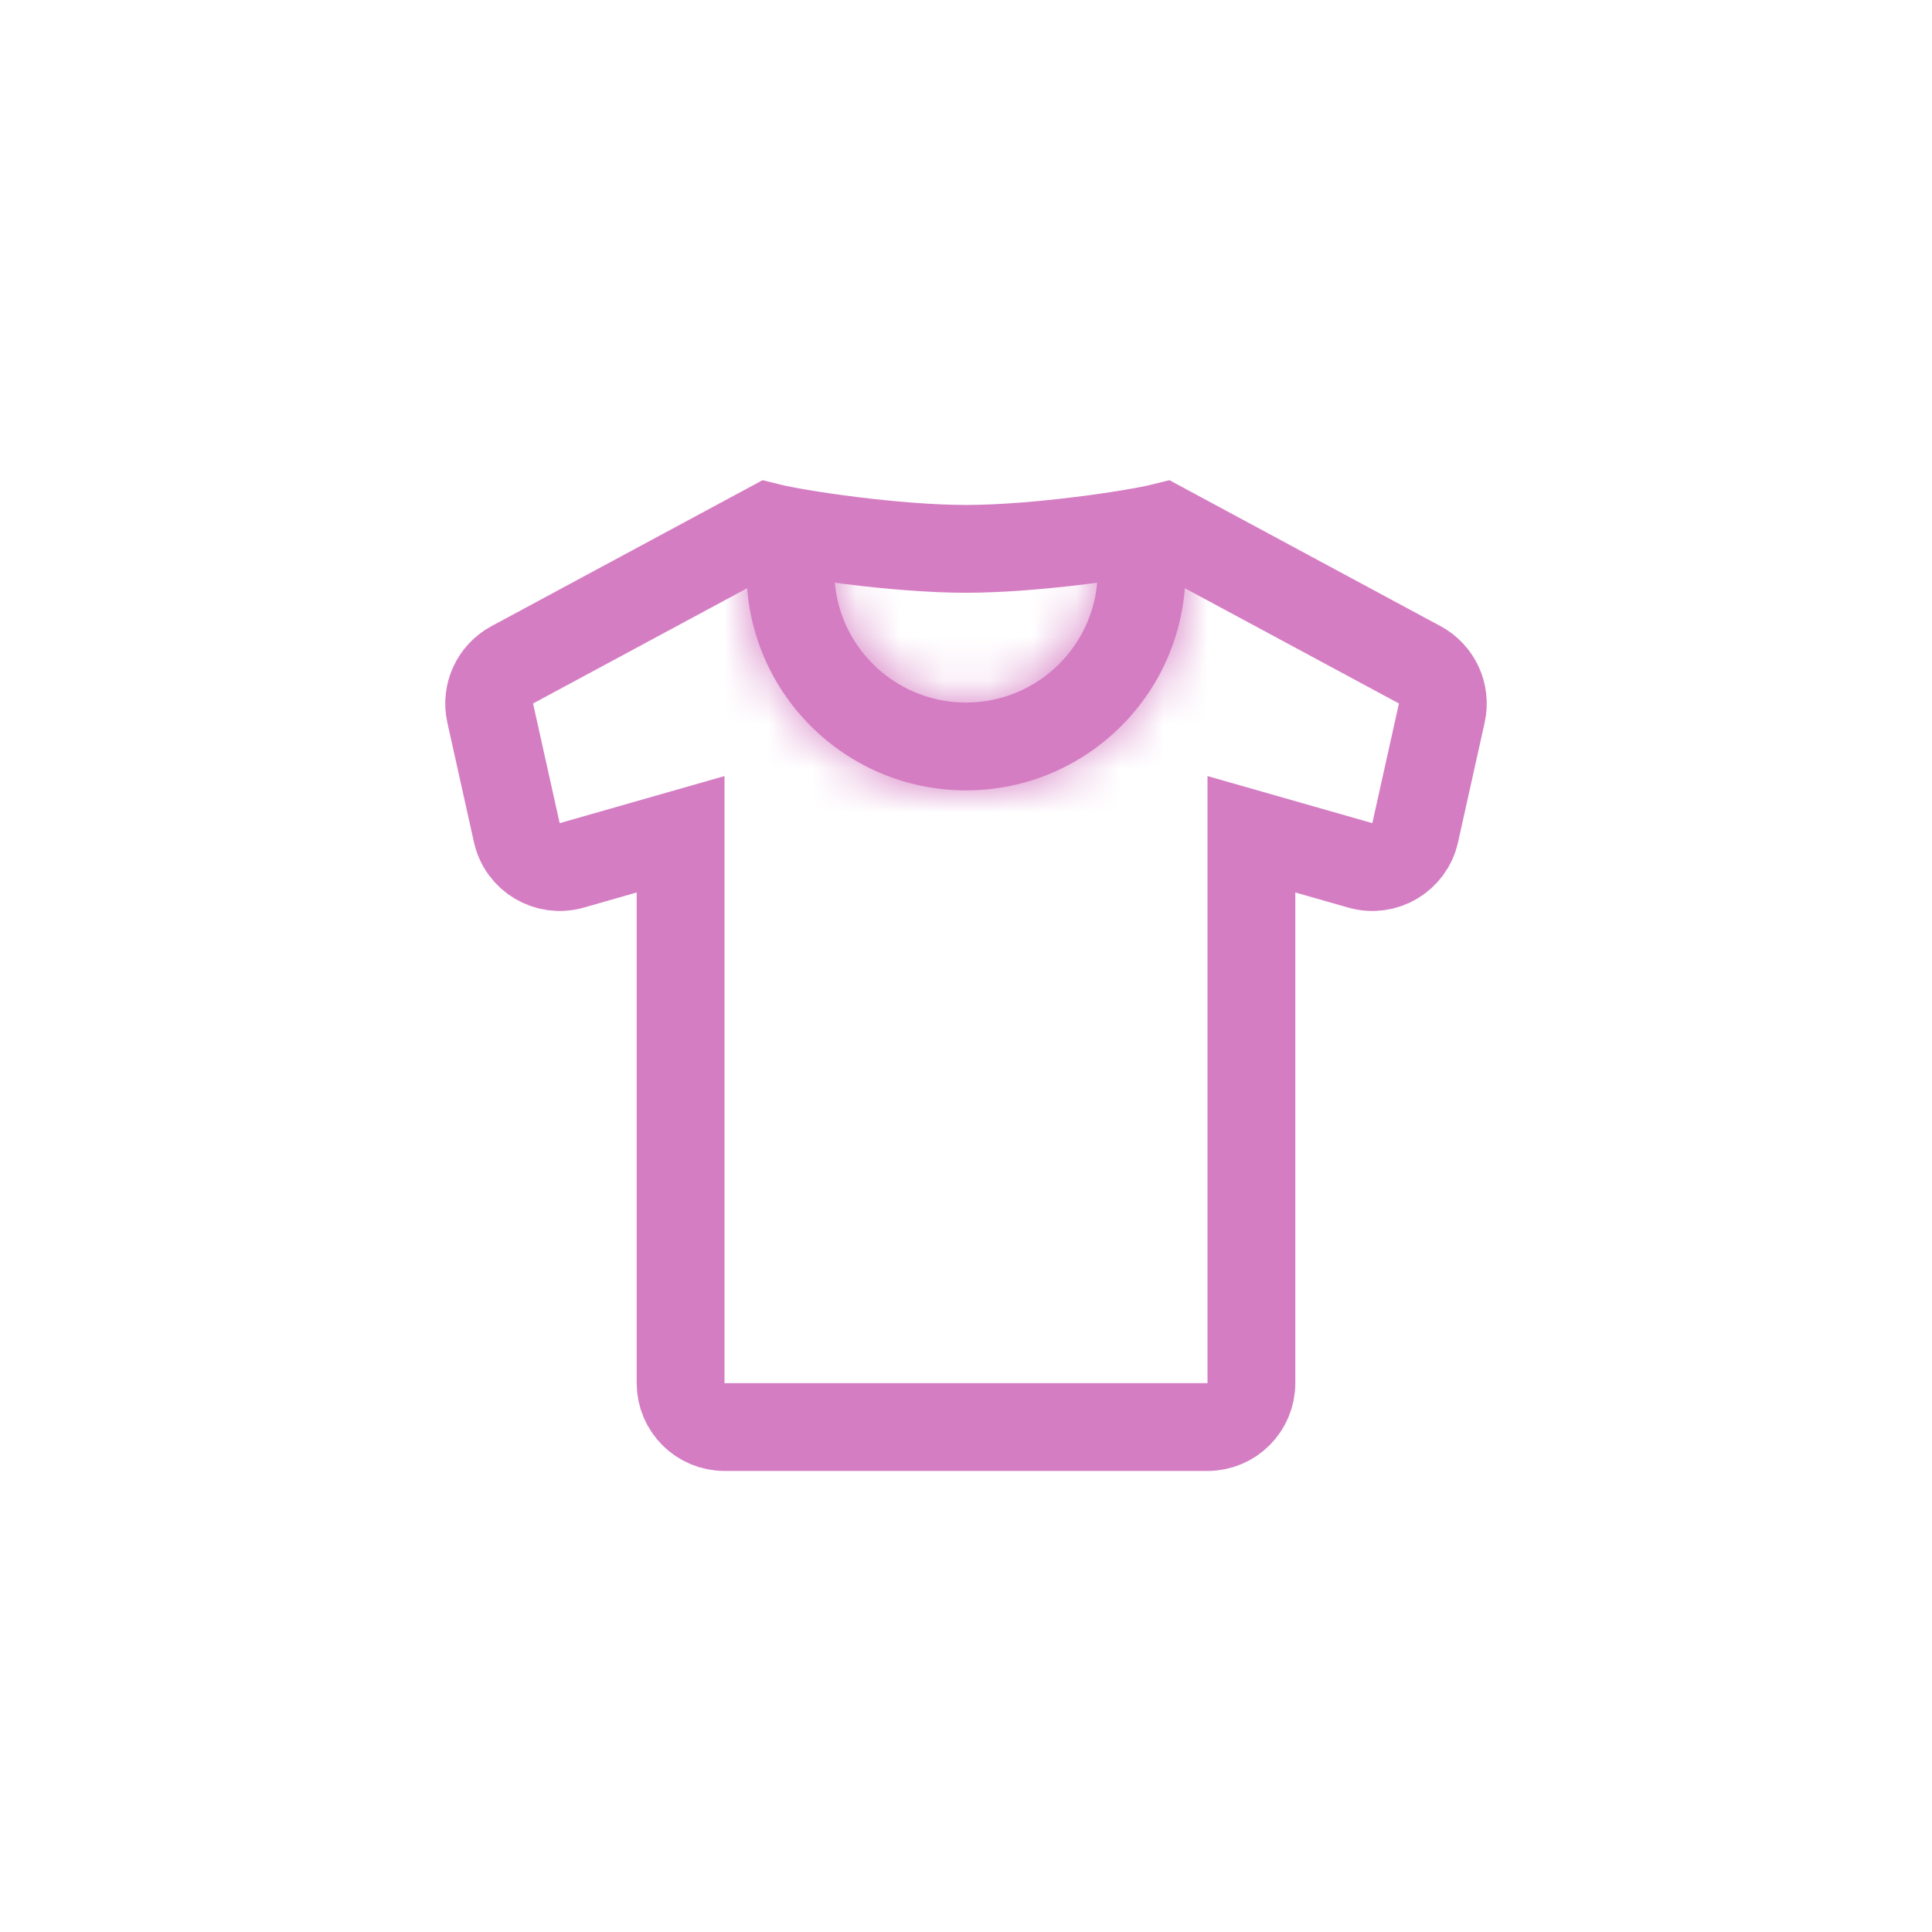 <svg width="44" height="44" viewBox="0 0 44 44" fill="none" xmlns="http://www.w3.org/2000/svg">
<path d="M22 12.5C20.4 12.5 18.167 12.167 17.5 12L11.666 15.141C11.272 15.354 11.067 15.802 11.164 16.239L11.77 18.964C11.895 19.526 12.467 19.867 13.021 19.708L15.5 19V31.5C15.5 32.052 15.948 32.5 16.5 32.5H22" stroke="#D57DC3" stroke-width="2"/>
<path d="M22 12.5C23.6 12.5 25.833 12.167 26.5 12L32.334 15.141C32.728 15.354 32.933 15.802 32.836 16.239L32.23 18.964C32.105 19.526 31.533 19.867 30.979 19.708L28.5 19V31.5C28.5 32.052 28.052 32.5 27.5 32.5H22" stroke="#D57DC3" stroke-width="2"/>
<mask id="path-4-inside-1_58_10542" fill="white">
<path fill-rule="evenodd" clip-rule="evenodd" d="M17.1 12C17.034 12.323 17 12.658 17 13C17 15.761 19.239 18 22 18C24.761 18 27 15.761 27 13C27 12.658 26.966 12.323 26.9 12H24.829C24.94 12.313 25 12.649 25 13C25 14.657 23.657 16 22 16C20.343 16 19 14.657 19 13C19 12.649 19.06 12.313 19.171 12H17.1Z"/>
</mask>
<path fill-rule="evenodd" clip-rule="evenodd" d="M17.1 12C17.034 12.323 17 12.658 17 13C17 15.761 19.239 18 22 18C24.761 18 27 15.761 27 13C27 12.658 26.966 12.323 26.9 12H24.829C24.94 12.313 25 12.649 25 13C25 14.657 23.657 16 22 16C20.343 16 19 14.657 19 13C19 12.649 19.06 12.313 19.171 12H17.1Z" fill="#D57DC3"/>
<path d="M17.1 12V10H15.465L15.14 11.602L17.1 12ZM26.9 12L28.86 11.602L28.535 10H26.9V12ZM24.829 12V10H22.001L22.944 12.666L24.829 12ZM19.171 12L21.056 12.666L21.999 10H19.171V12ZM15.14 11.602C15.048 12.056 15 12.523 15 13H19C19 12.792 19.021 12.591 19.06 12.398L15.14 11.602ZM15 13C15 16.866 18.134 20 22 20V16C20.343 16 19 14.657 19 13H15ZM22 20C25.866 20 29 16.866 29 13H25C25 14.657 23.657 16 22 16V20ZM29 13C29 12.523 28.952 12.056 28.86 11.602L24.94 12.398C24.979 12.591 25 12.792 25 13H29ZM26.9 10H24.829V14H26.9V10ZM27 13C27 12.419 26.9 11.857 26.715 11.334L22.944 12.666C22.98 12.768 23 12.88 23 13H27ZM22 18C24.761 18 27 15.761 27 13H23C23 13.552 22.552 14 22 14V18ZM17 13C17 15.761 19.239 18 22 18V14C21.448 14 21 13.552 21 13H17ZM17.285 11.334C17.1 11.857 17 12.419 17 13H21C21 12.88 21.02 12.768 21.056 12.666L17.285 11.334ZM19.171 10H17.1V14H19.171V10Z" fill="#D57DC3" mask="url(#path-4-inside-1_58_10542)"/>
</svg>

